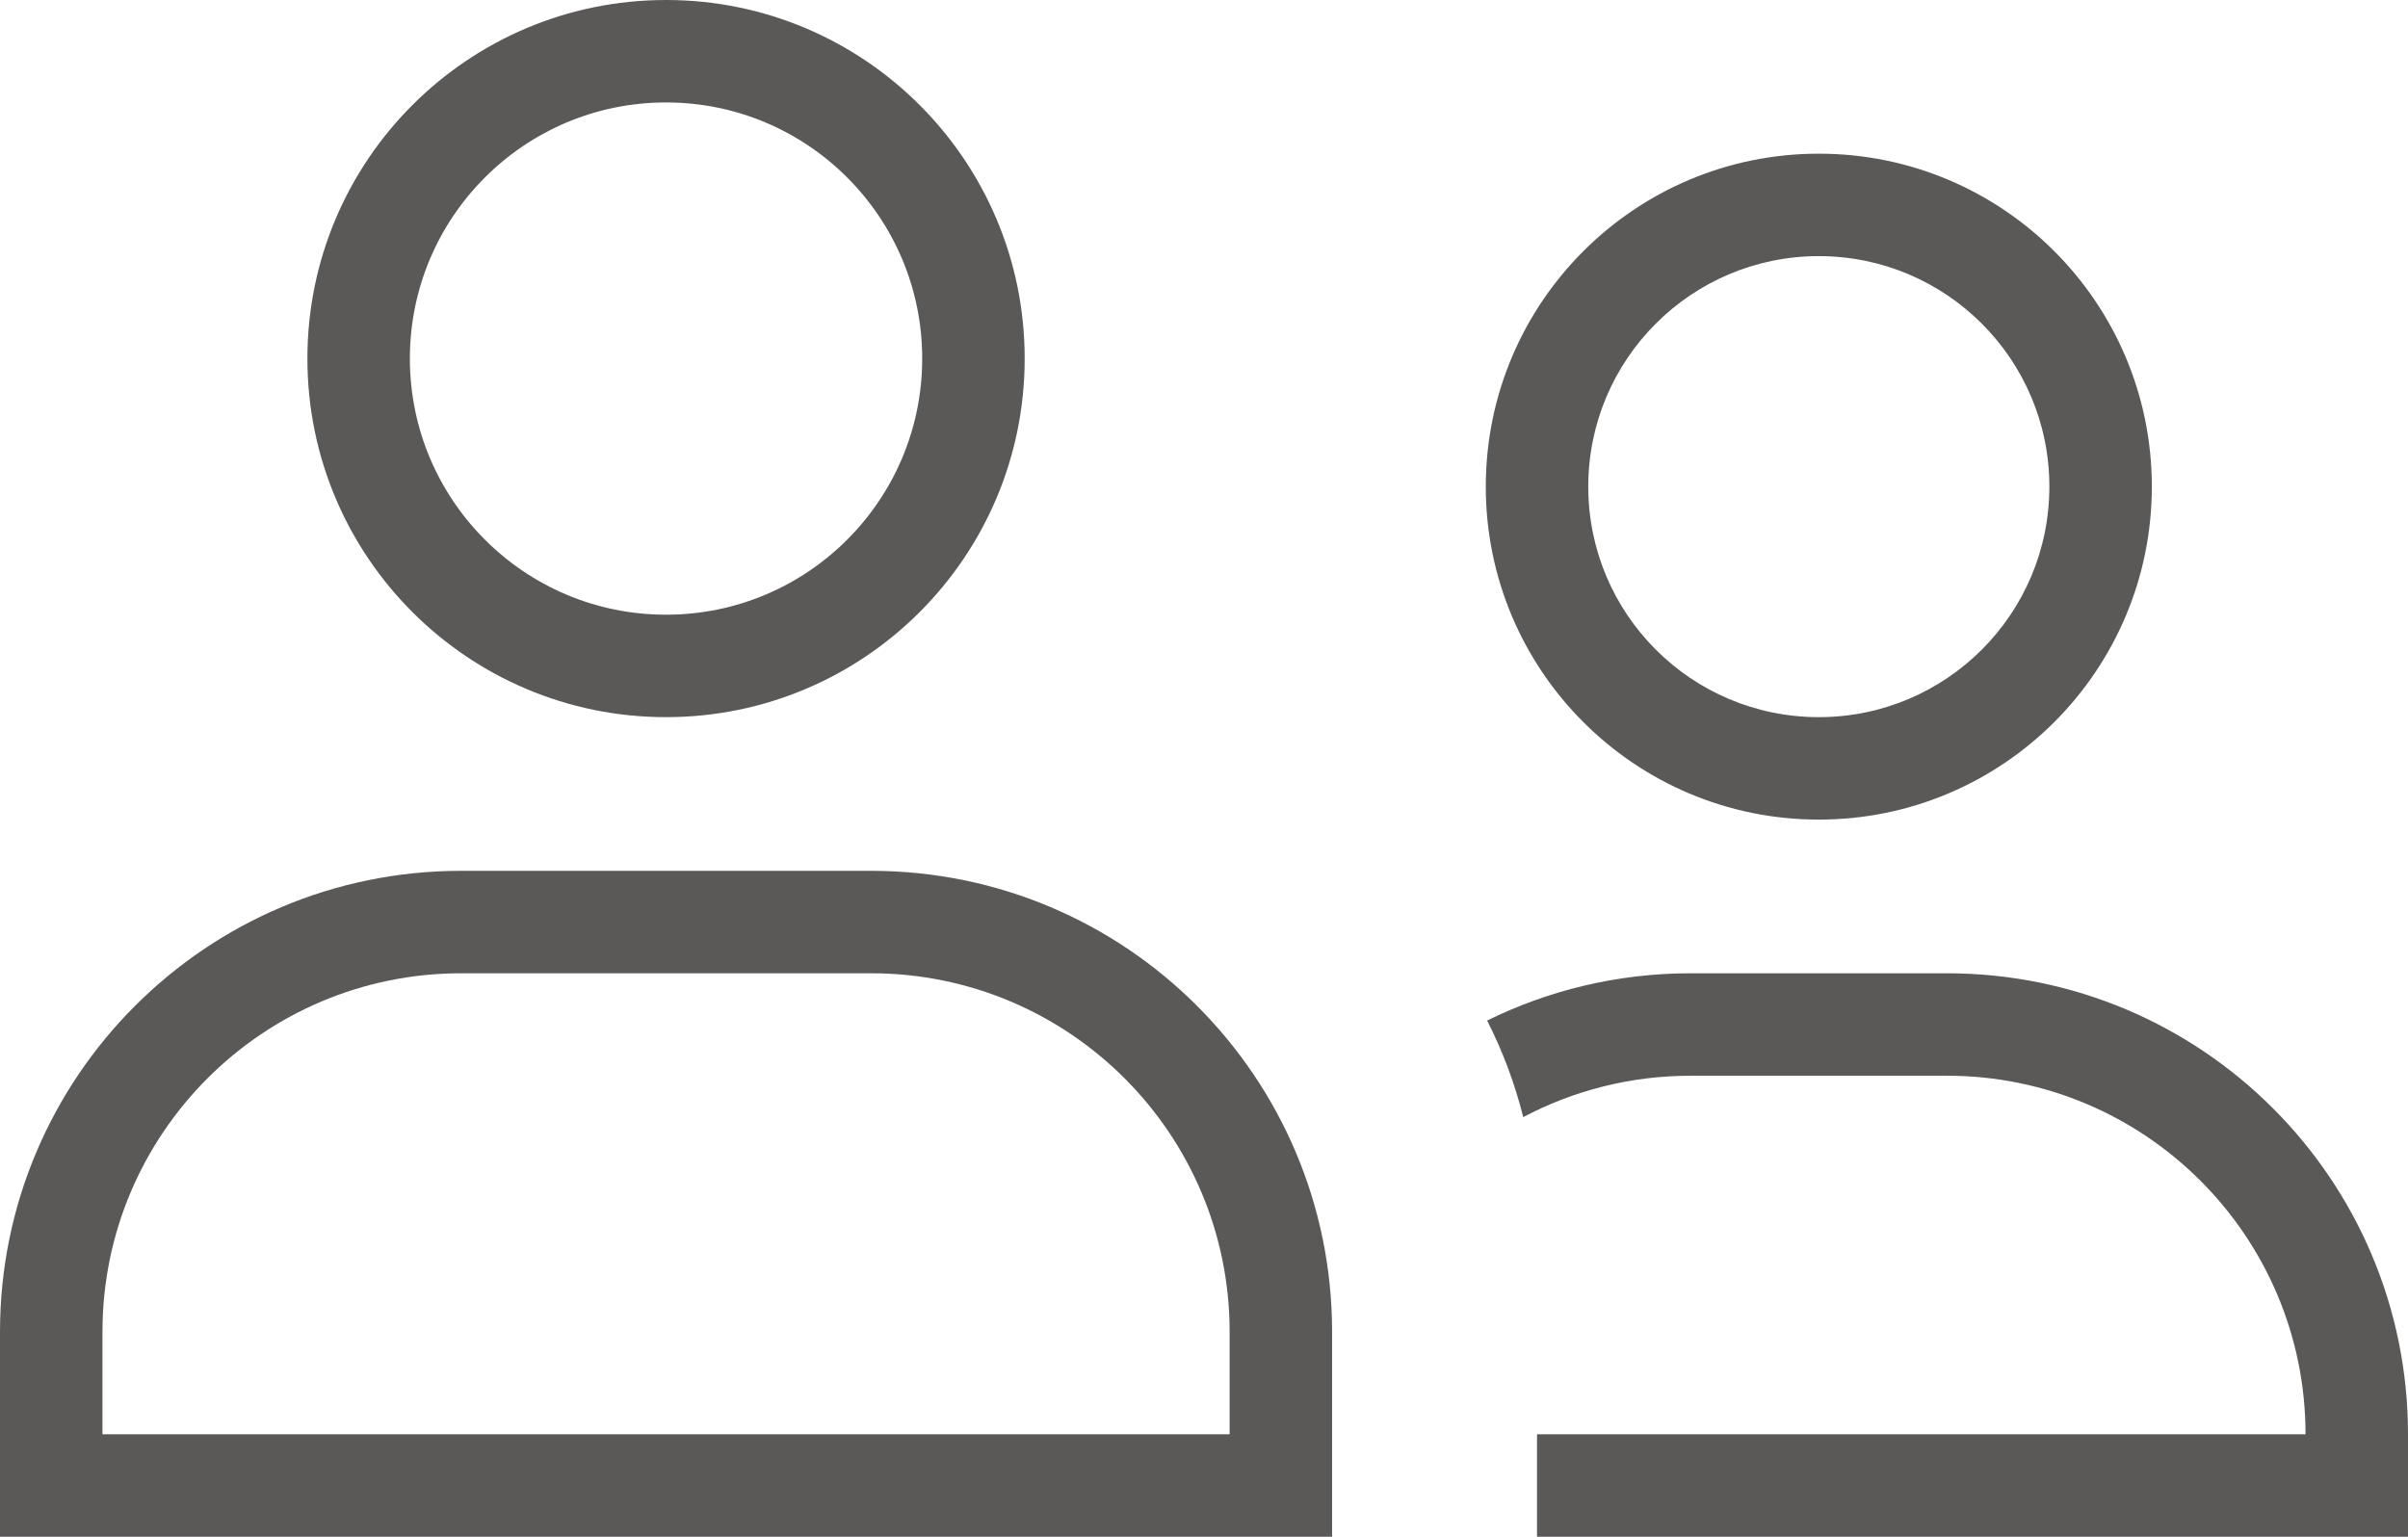 <?xml version="1.0" encoding="UTF-8"?> <svg xmlns="http://www.w3.org/2000/svg" width="47" height="30" viewBox="0 0 47 30" fill="none"><path fill-rule="evenodd" clip-rule="evenodd" d="M29.026 19.923C29.328 20.516 29.566 21.148 29.731 21.808C30.707 21.292 31.819 21 33 21H38C41.866 21 45 24.134 45 28H30V30H47V28C47 23.029 42.971 19 38 19H33C31.573 19 30.224 19.332 29.026 19.923Z" fill="#5B5958"></path><path fill-rule="evenodd" clip-rule="evenodd" d="M17 19H9C5.134 19 2 22.134 2 26V28H24V26C24 22.134 20.866 19 17 19ZM9 17C4.029 17 0 21.029 0 26V30H26V26C26 21.029 21.971 17 17 17H9Z" fill="#5B5958"></path><path fill-rule="evenodd" clip-rule="evenodd" d="M13 12C15.761 12 18 9.761 18 7C18 4.239 15.761 2 13 2C10.239 2 8 4.239 8 7C8 9.761 10.239 12 13 12ZM13 14C16.866 14 20 10.866 20 7C20 3.134 16.866 0 13 0C9.134 0 6 3.134 6 7C6 10.866 9.134 14 13 14Z" fill="#5B5958"></path><path fill-rule="evenodd" clip-rule="evenodd" d="M35.5 14C37.985 14 40 11.985 40 9.5C40 7.015 37.985 5 35.5 5C33.015 5 31 7.015 31 9.5C31 11.985 33.015 14 35.5 14ZM35.5 16C39.09 16 42 13.09 42 9.5C42 5.91 39.09 3 35.5 3C31.91 3 29 5.91 29 9.5C29 13.09 31.91 16 35.5 16Z" fill="#5B5958"></path></svg> 